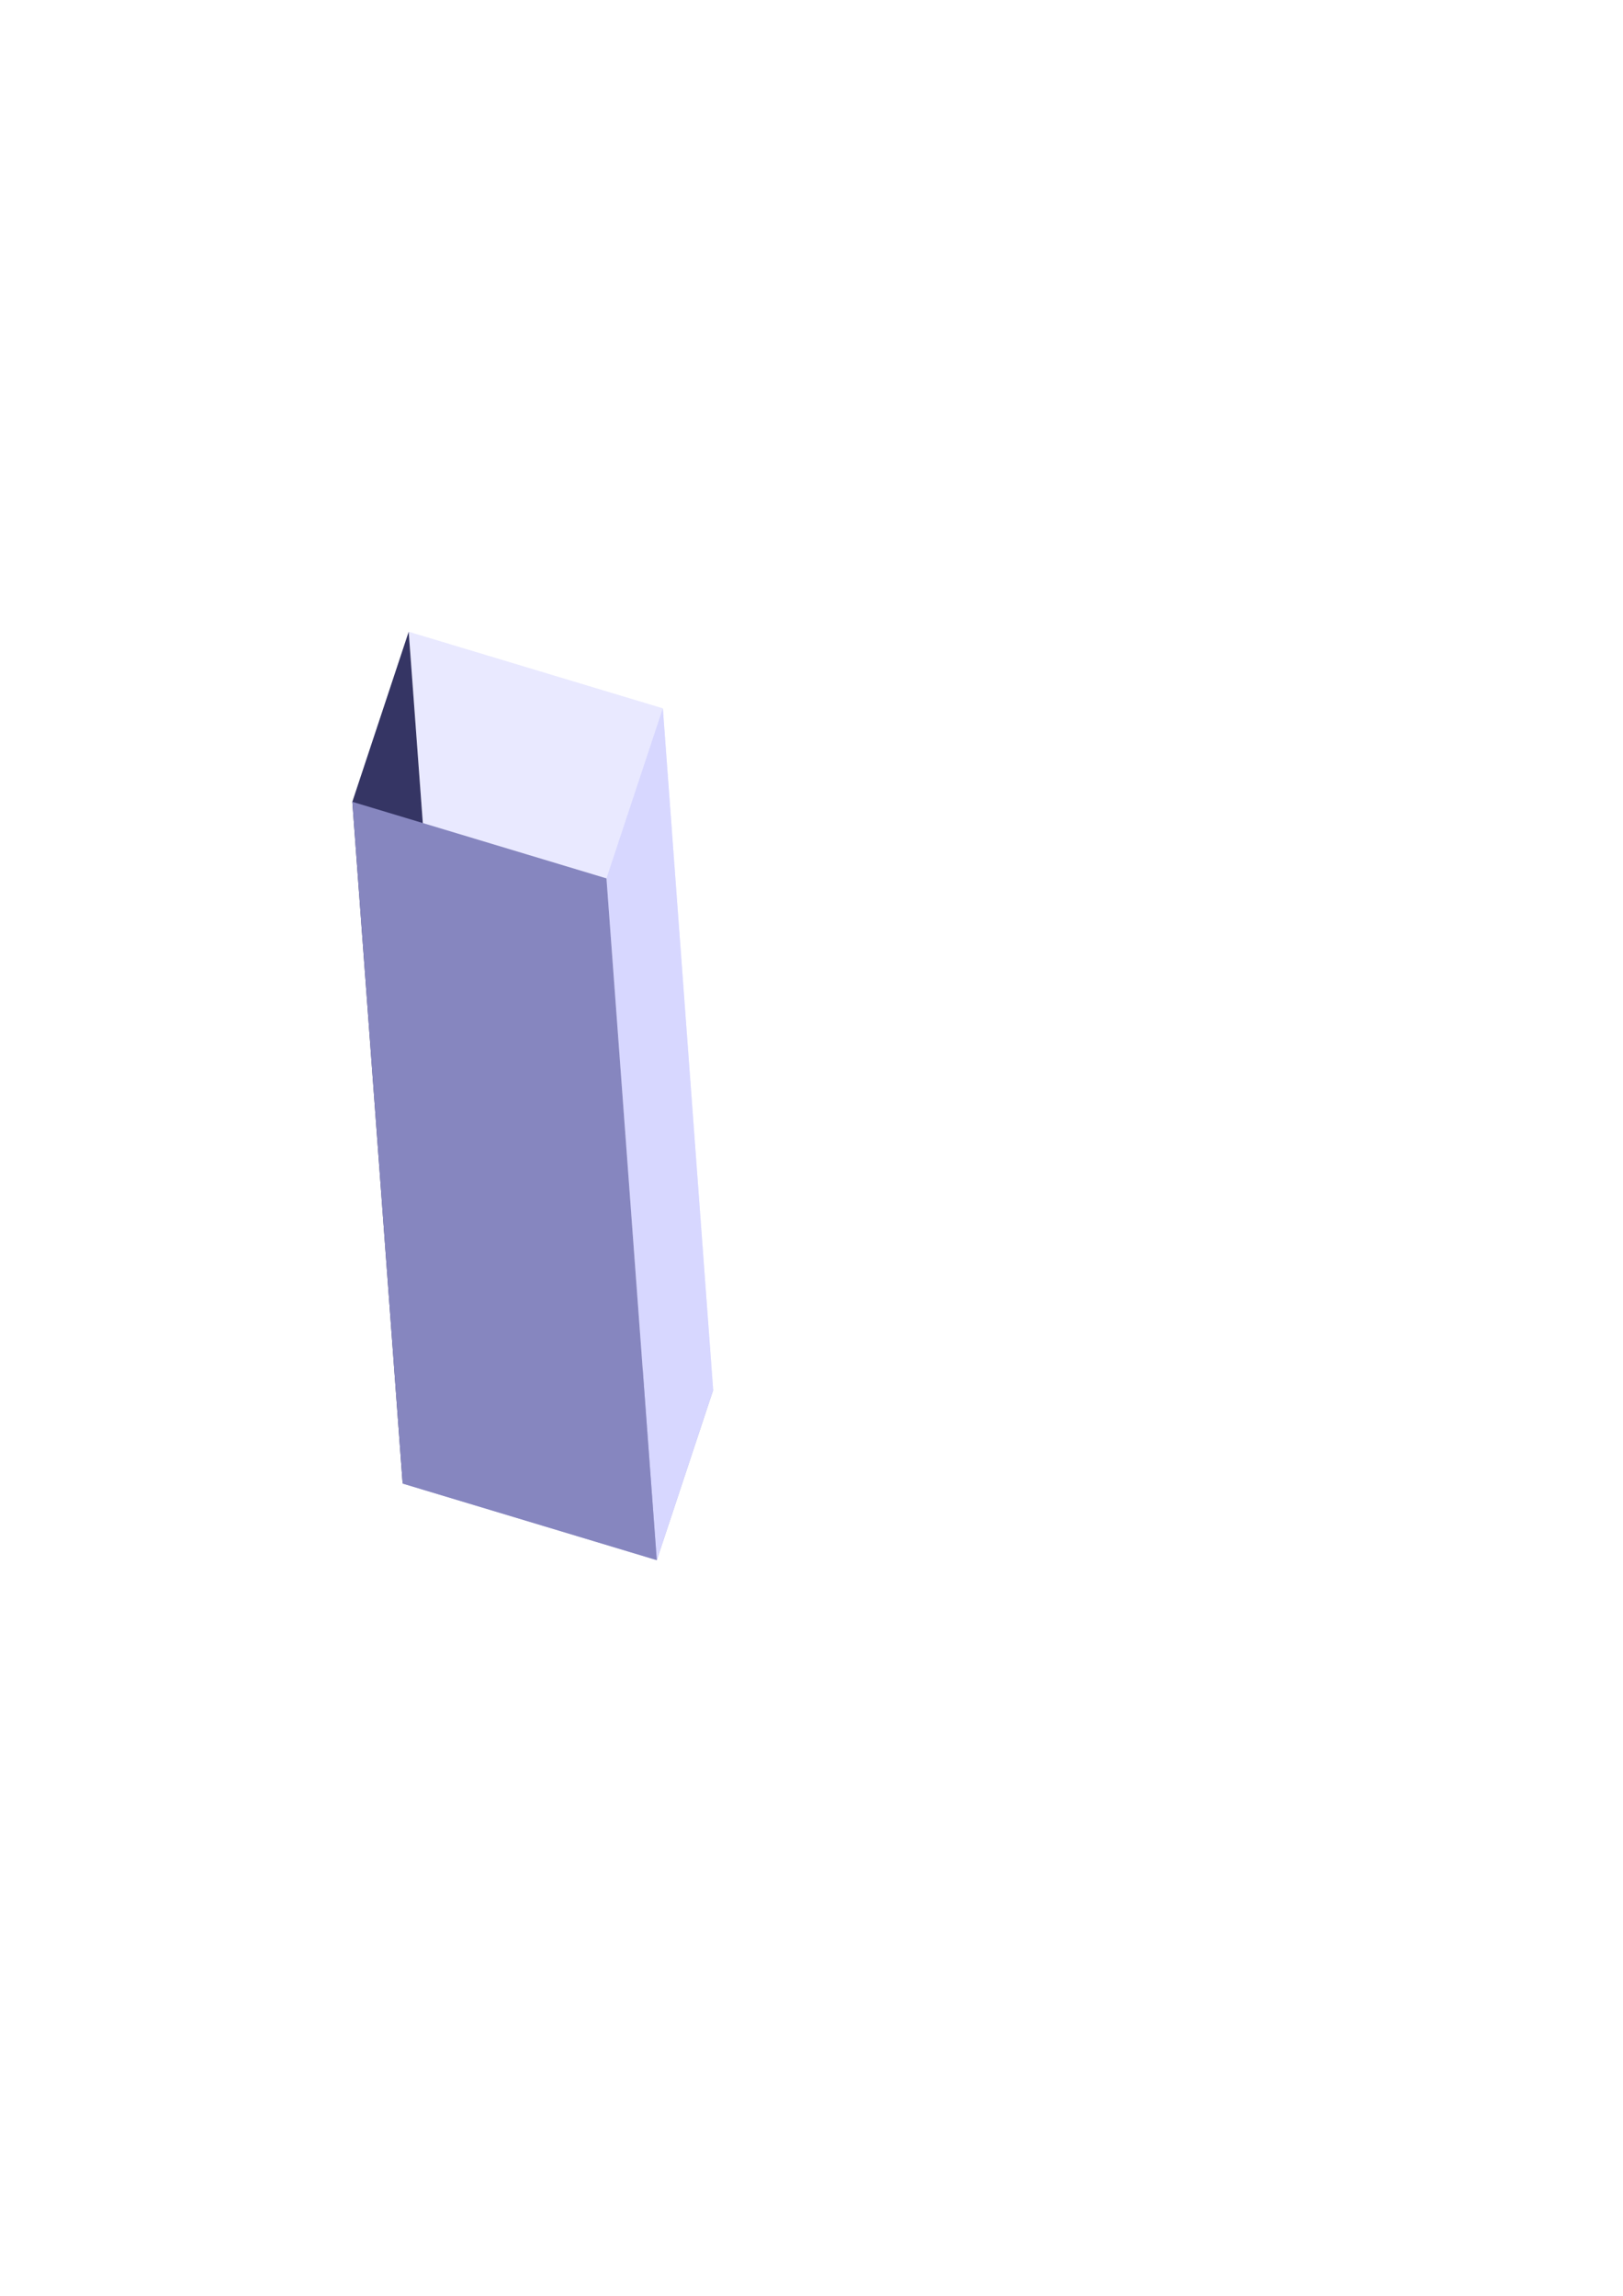<?xml version="1.0" encoding="UTF-8" standalone="no"?>
<!-- Created with Inkscape (http://www.inkscape.org/) -->

<svg
   xmlns:dc="http://purl.org/dc/elements/1.1/"
   xmlns:cc="http://creativecommons.org/ns#"
   xmlns:rdf="http://www.w3.org/1999/02/22-rdf-syntax-ns#"
   xmlns:svg="http://www.w3.org/2000/svg"
   xmlns="http://www.w3.org/2000/svg"
   xmlns:sodipodi="http://sodipodi.sourceforge.net/DTD/sodipodi-0.dtd"
   xmlns:inkscape="http://www.inkscape.org/namespaces/inkscape"
   width="744.094"
   height="1052.362"
   id="svg2"
   version="1.1"
   inkscape:version="0.48.3.1 r9886"
   sodipodi:docname="New document 1">
  <defs
     id="defs4">
    <inkscape:perspective
       sodipodi:type="inkscape:persp3d"
       inkscape:vp_x="-126.40867 : 38.948417 : 0"
       inkscape:vp_y="0 : 1000 : 0"
       inkscape:vp_z="126.40867 : 311.83898 : 0"
       inkscape:persp3d-origin="294.47494 : 390.71949 : 1"
       id="perspective3031" />
  </defs>
  <sodipodi:namedview
     id="base"
     pagecolor="#ffffff"
     bordercolor="#666666"
     borderopacity="1.0"
     inkscape:pageopacity="0.0"
     inkscape:pageshadow="2"
     inkscape:zoom="0.7"
     inkscape:cx="363.49263"
     inkscape:cy="538.97232"
     inkscape:document-units="px"
     inkscape:current-layer="layer1"
     showgrid="false"
     inkscape:window-width="1366"
     inkscape:window-height="750"
     inkscape:window-x="1680"
     inkscape:window-y="0"
     inkscape:window-maximized="1" />
  <g
     inkscape:label="Layer 1"
     inkscape:groupmode="layer"
     id="layer1">
    <g
       sodipodi:type="inkscape:box3d"
       style="fill:#cfe2f3;fill-opacity:1;fill-rule:evenodd;stroke:#000000;stroke-width:0.32;stroke-linecap:round;stroke-linejoin:miter;stroke-miterlimit:4;stroke-opacity:0;stroke-dasharray:none;stroke-dashoffset:0.04"
       id="g3033"
       inkscape:perspectiveID="#perspective3031"
       inkscape:corner0="0.97297778 : 0.25621036 : 0 : 1"
       inkscape:corner7="0.07174102 : -0.056296442 : 0.25 : 1">
      <path
         sodipodi:type="inkscape:box3dside"
         id="path3045"
         style="color:#000000;fill:#e9e9ff;fill-opacity:1;fill-rule:evenodd;stroke:none;stroke-width:0.32;marker:none;visibility:visible;display:inline;overflow:visible;enable-background:accumulate"
         inkscape:box3dsidetype="11"
         d="m 187.375,289.577 116.516,35.102 23.076,312.507 -116.516,-35.102 z" />
      <path
         sodipodi:type="inkscape:box3dside"
         id="path3035"
         style="color:#000000;fill:#353564;fill-opacity:1;fill-rule:evenodd;stroke:none;stroke-width:0.32;marker:none;visibility:visible;display:inline;overflow:visible;enable-background:accumulate"
         inkscape:box3dsidetype="6"
         d="m 161.529,367.536 23.076,312.507 25.846,-77.96 -23.076,-312.507 z" />
      <path
         sodipodi:type="inkscape:box3dside"
         id="path3043"
         style="color:#000000;fill:#afafde;fill-opacity:1;fill-rule:evenodd;stroke:none;stroke-width:0.32;marker:none;visibility:visible;display:inline;overflow:visible;enable-background:accumulate"
         inkscape:box3dsidetype="13"
         d="m 184.604,680.043 116.516,35.102 25.846,-77.96 -116.516,-35.102 z" />
      <path
         sodipodi:type="inkscape:box3dside"
         id="path3037"
         style="opacity:0;fill:none;stroke-width:0.075;stroke-miterlimit:4;stroke-dasharray:none"
         inkscape:box3dsidetype="5"
         d="m 161.529,367.536 116.516,35.102 25.846,-77.96 -116.516,-35.102 z" />
      <path
         sodipodi:type="inkscape:box3dside"
         id="path3041"
         style="color:#000000;fill:#d7d7ff;fill-opacity:1;fill-rule:evenodd;stroke:none;stroke-width:0.32;marker:none;visibility:visible;display:inline;overflow:visible;enable-background:accumulate"
         inkscape:box3dsidetype="14"
         d="m 278.045,402.638 23.076,312.507 25.846,-77.96 -23.076,-312.507 z" />
      <path
         sodipodi:type="inkscape:box3dside"
         id="path3039"
         style="color:#000000;fill:#8686bf;fill-opacity:1;fill-rule:evenodd;stroke:none;stroke-width:0.32;marker:none;visibility:visible;display:inline;overflow:visible;enable-background:accumulate"
         inkscape:box3dsidetype="3"
         d="m 161.529,367.536 116.516,35.102 23.076,312.507 -116.516,-35.102 z" />
    </g>
  </g>
</svg>
